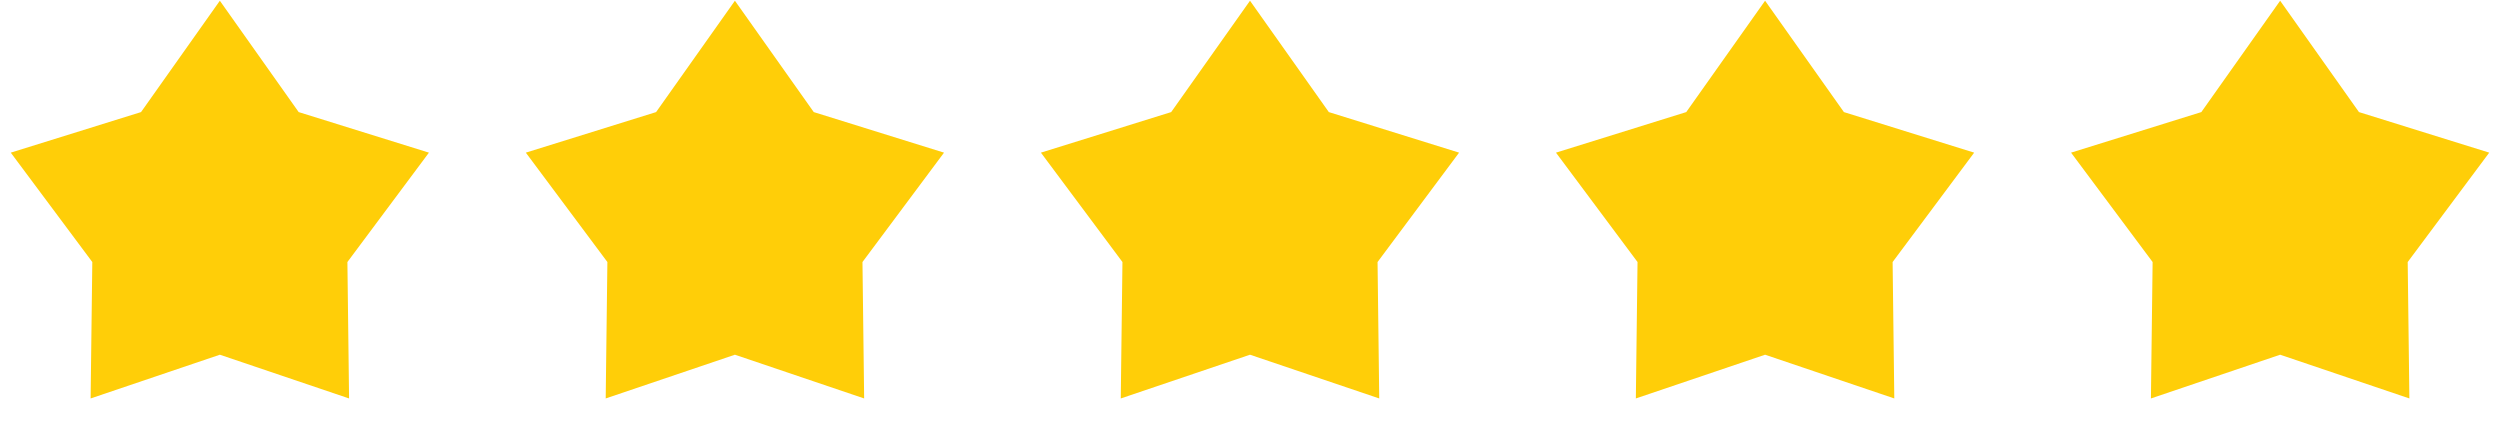<?xml version="1.0" encoding="UTF-8"?> <svg xmlns="http://www.w3.org/2000/svg" width="153" height="27" viewBox="0 0 153 27" fill="none"><path d="M13.455 0.045L18.279 6.86L26.251 9.342L21.261 16.036L21.363 24.385L13.455 21.708L5.546 24.385L5.649 16.036L0.659 9.342L8.631 6.86L13.455 0.045Z" fill="#FFCE08"></path><path d="M44.977 0.045L49.802 6.86L57.774 9.342L52.783 16.036L52.886 24.385L44.977 21.708L37.069 24.385L37.172 16.036L32.181 9.342L40.153 6.86L44.977 0.045Z" fill="#FFCE08"></path><path d="M76.5 0.045L81.324 6.86L89.296 9.342L84.306 16.036L84.409 24.385L76.5 21.708L68.591 24.385L68.694 16.036L63.704 9.342L71.676 6.86L76.5 0.045Z" fill="#FFCE08"></path><path d="M108.023 0.045L112.847 6.86L120.819 9.342L115.828 16.036L115.931 24.385L108.023 21.708L100.114 24.385L100.217 16.036L95.226 9.342L103.198 6.86L108.023 0.045Z" fill="#FFCE08"></path><path d="M139.545 0.045L144.369 6.86L152.341 9.342L147.351 16.036L147.454 24.385L139.545 21.708L131.637 24.385L131.74 16.036L126.749 9.342L134.721 6.86L139.545 0.045Z" fill="#FFCE08"></path></svg> 